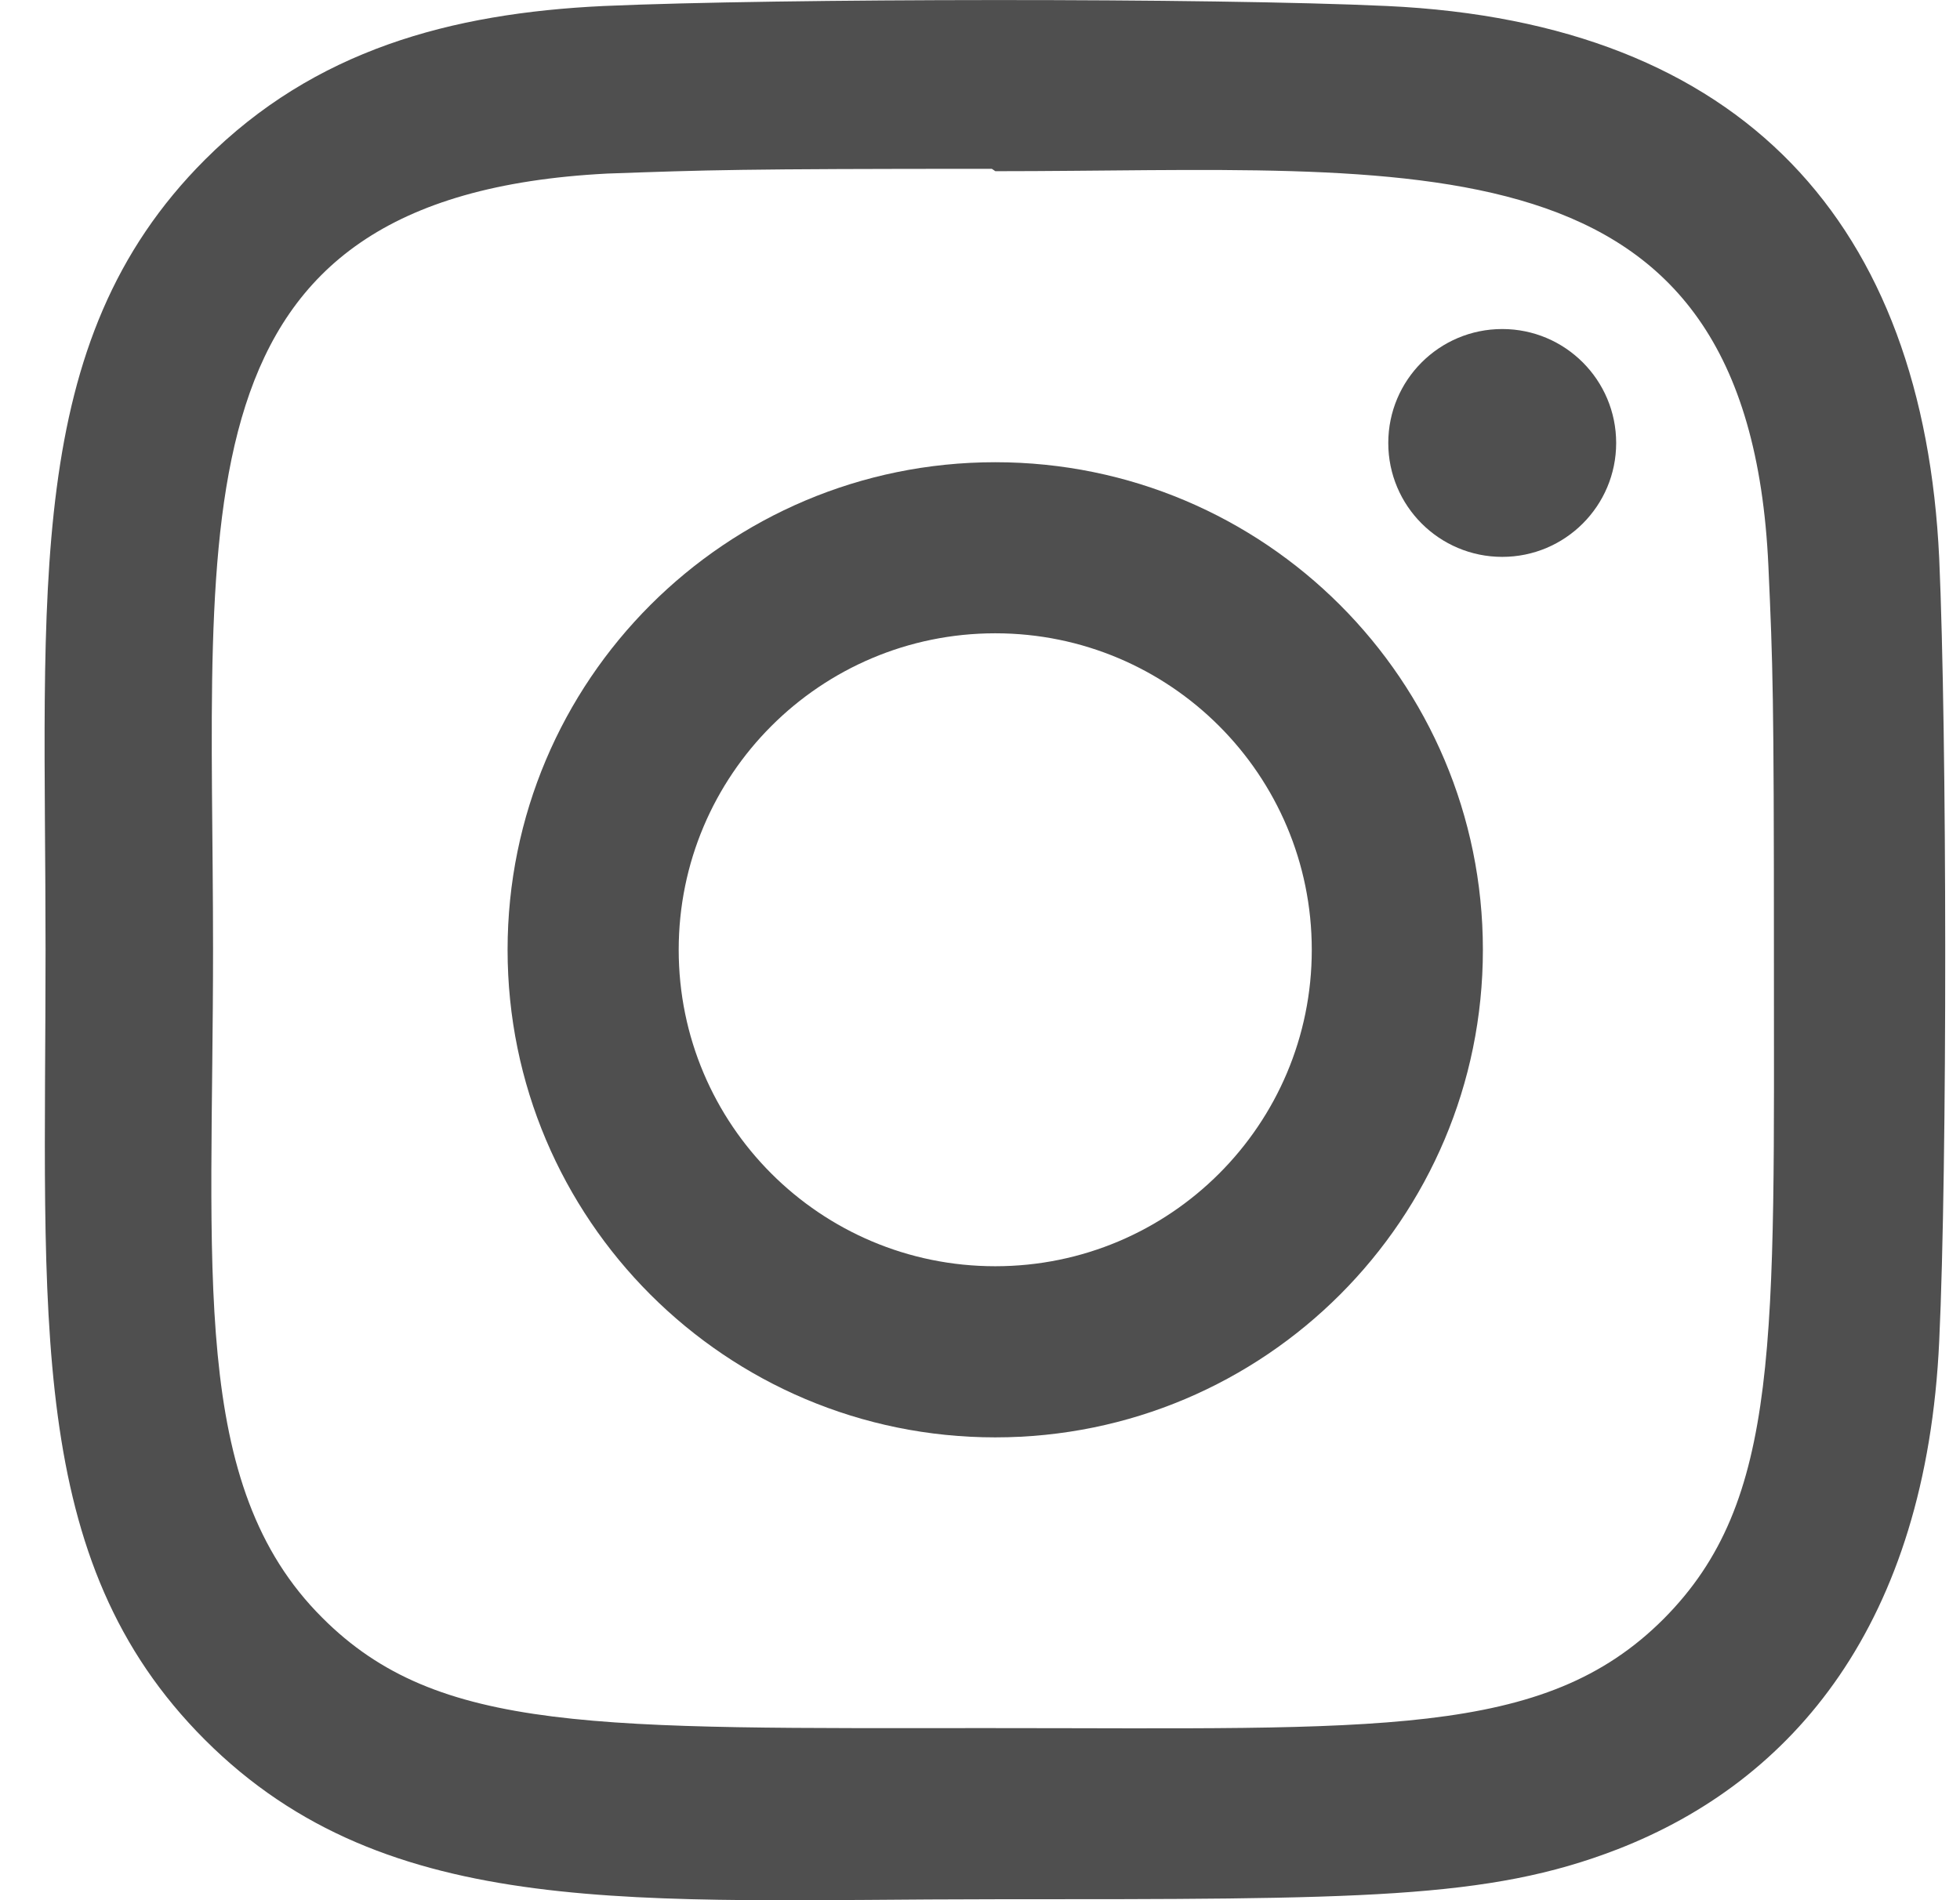 <?xml version="1.0" encoding="UTF-8"?>
<svg width="33" height="32" viewBox="0 0 33 32" fill="none" xmlns="http://www.w3.org/2000/svg">
<g clip-path="url(#clip0_22707_1648)">
<path d="M16.757 7.784C12.219 7.784 8.546 11.461 8.546 15.995C8.546 20.532 12.223 24.206 16.757 24.206C21.294 24.206 24.967 20.528 24.967 15.995C24.967 11.457 21.29 7.784 16.757 7.784ZM16.757 21.324C13.811 21.324 11.427 18.939 11.427 15.995C11.427 13.051 13.813 10.665 16.757 10.665C19.701 10.665 22.086 13.051 22.086 15.995C22.087 18.939 19.702 21.324 16.757 21.324Z" fill="#4F4F4F"/>
<path d="M23.349 0.101C20.405 -0.036 13.113 -0.029 10.166 0.101C7.577 0.223 5.293 0.848 3.451 2.689C0.374 5.767 0.767 9.913 0.767 15.995C0.767 22.219 0.421 26.27 3.451 29.3C6.541 32.388 10.747 31.984 16.757 31.984C22.922 31.984 25.05 31.988 27.23 31.144C30.194 29.994 32.431 27.344 32.65 22.585C32.789 19.64 32.781 12.35 32.65 9.403C32.386 3.785 29.371 0.379 23.349 0.101ZM28.009 27.264C25.991 29.282 23.193 29.102 16.718 29.102C10.051 29.102 7.378 29.2 5.427 27.244C3.181 25.008 3.587 21.418 3.587 15.973C3.587 8.607 2.831 3.301 10.225 2.923C11.923 2.863 12.423 2.843 16.699 2.843L16.759 2.883C23.865 2.883 29.439 2.139 29.774 9.531C29.85 11.217 29.867 11.724 29.867 15.993C29.866 22.583 29.991 25.272 28.009 27.264Z" fill="#4F4F4F"/>
<path d="M25.293 9.378C26.352 9.378 27.211 8.519 27.211 7.46C27.211 6.4 26.352 5.541 25.293 5.541C24.233 5.541 23.374 6.4 23.374 7.46C23.374 8.519 24.233 9.378 25.293 9.378Z" fill="#4F4F4F"/>
</g>
<defs>
<clipPath id="clip0_22707_1648">
<rect width="32" height="32" fill="white" transform="translate(0.751)"/>
</clipPath>
</defs>
</svg>
